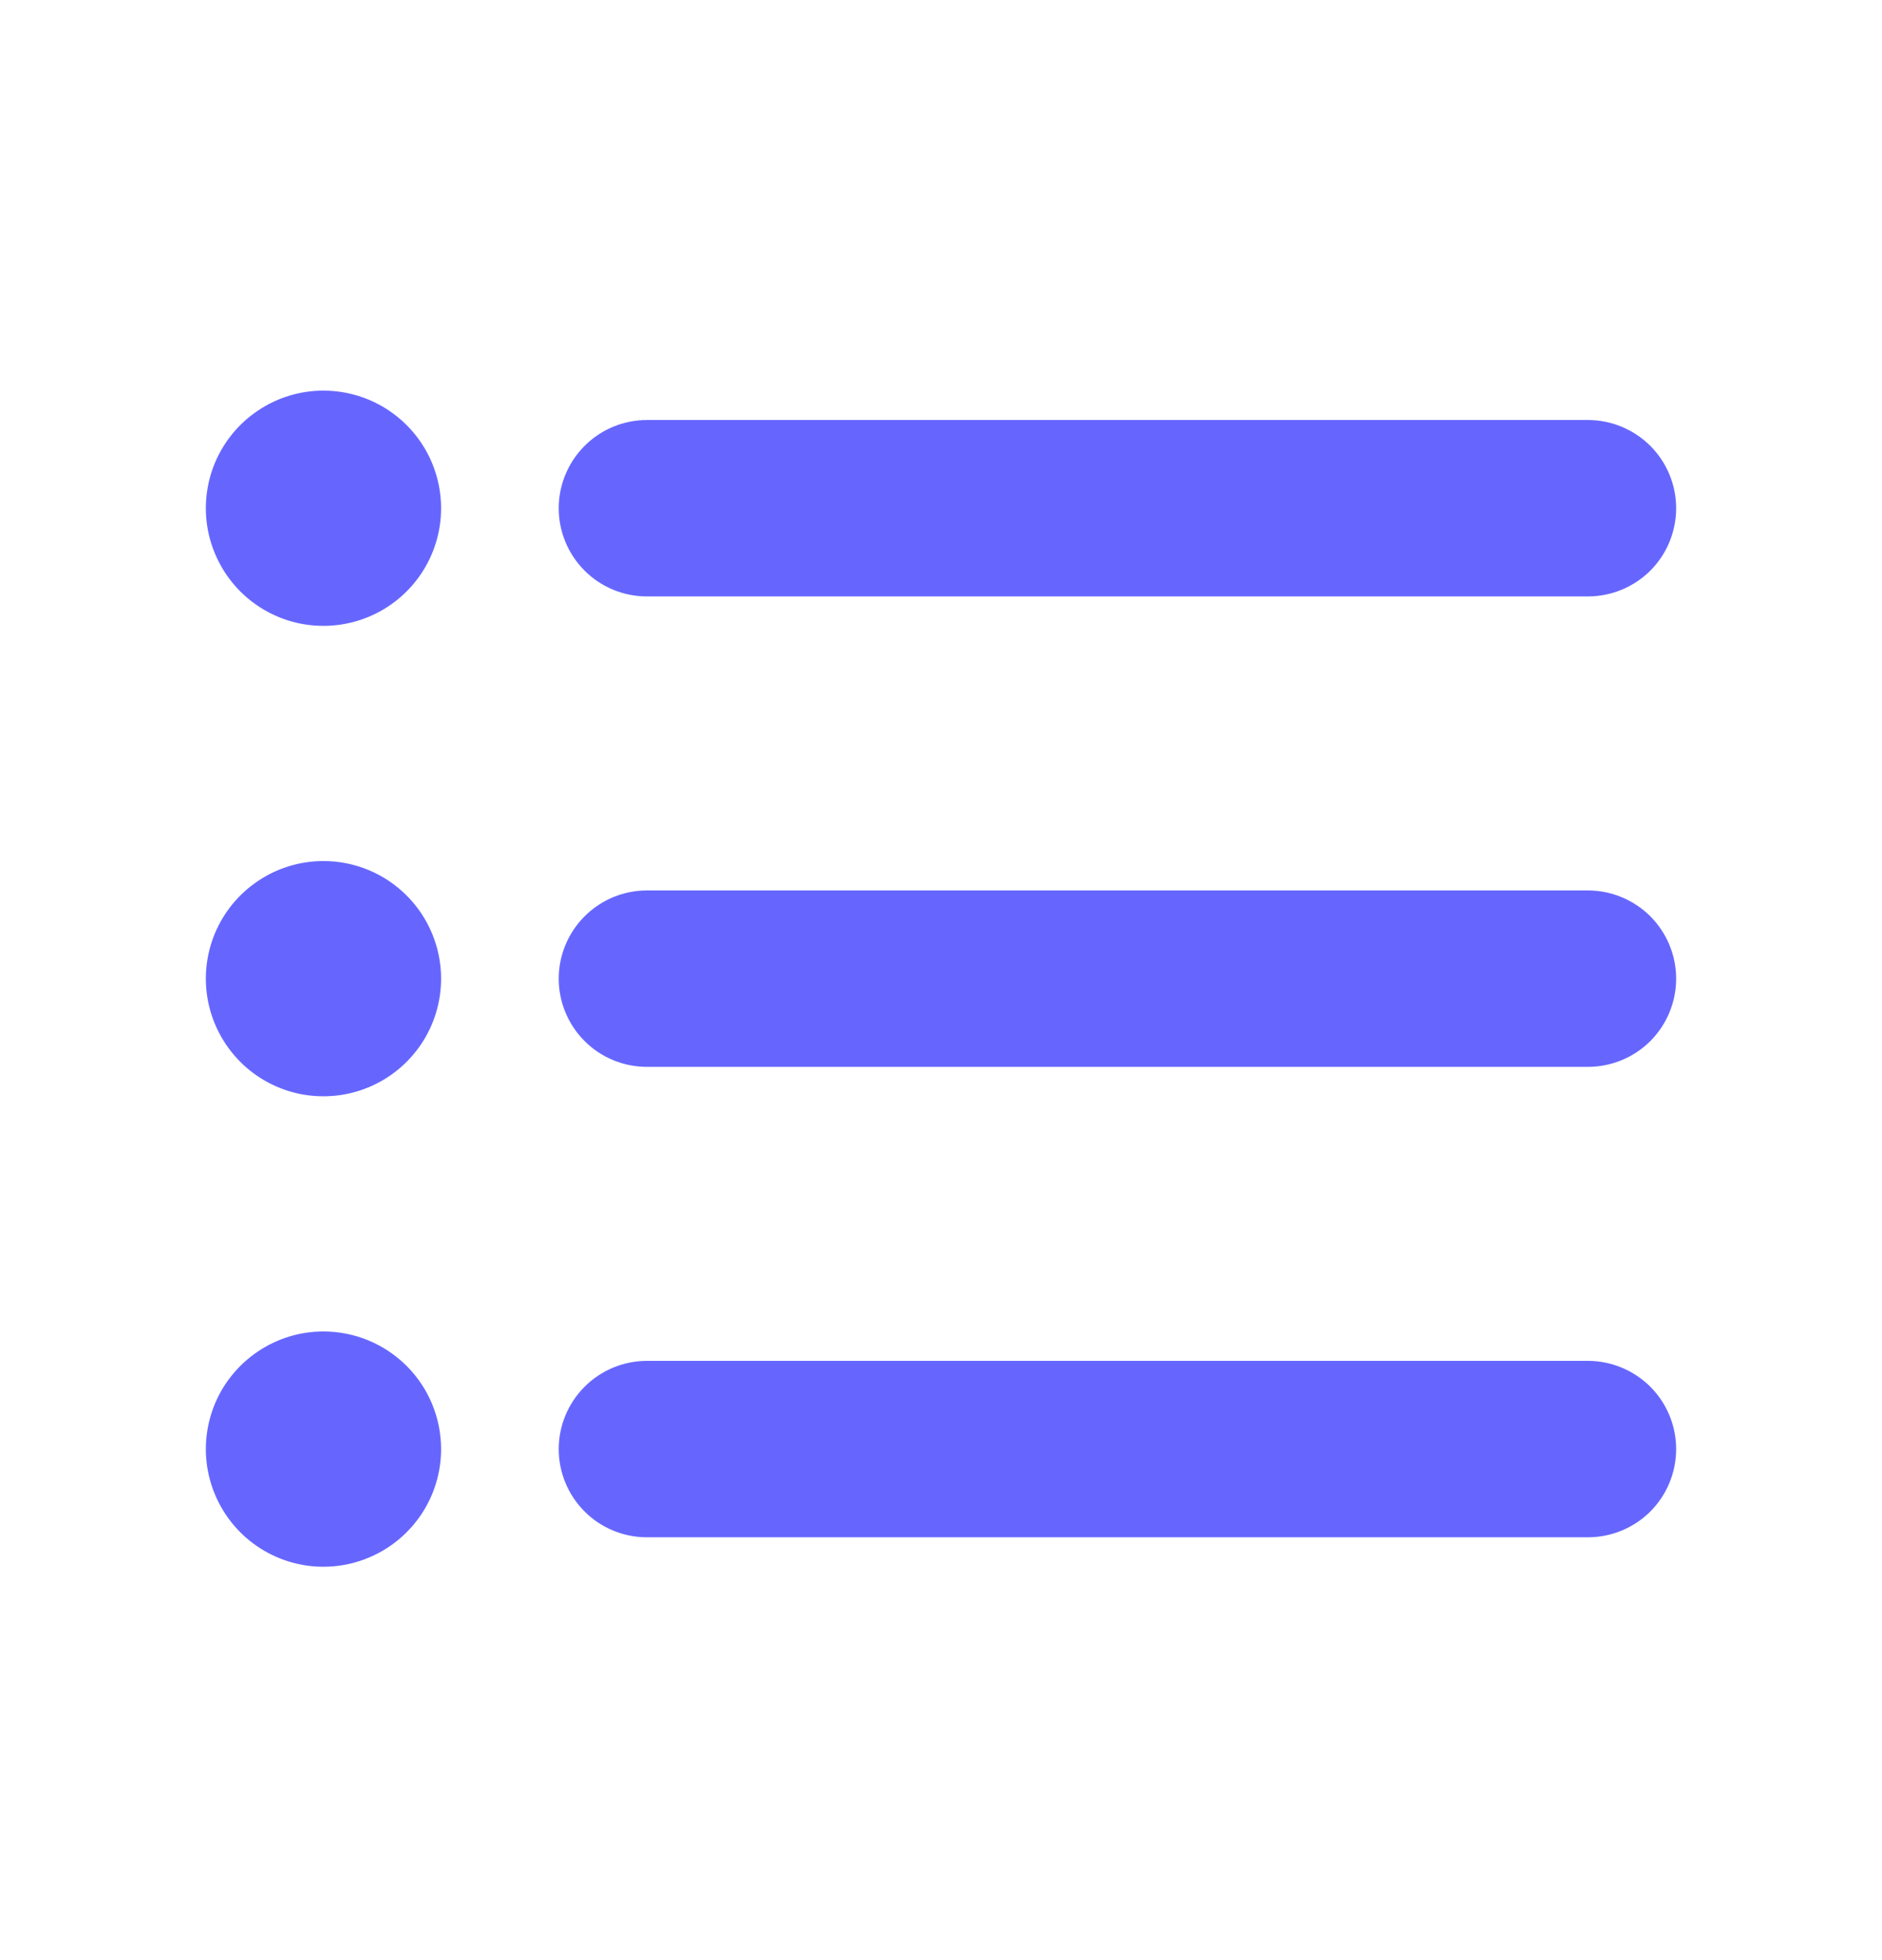 <svg width="24" height="25" viewBox="0 0 24 25" fill="none" xmlns="http://www.w3.org/2000/svg">
<path d="M7.125 6.482C7.125 6.184 7.244 5.898 7.455 5.687C7.665 5.476 7.952 5.357 8.25 5.357H20.25C20.548 5.357 20.834 5.476 21.046 5.687C21.256 5.898 21.375 6.184 21.375 6.482C21.375 6.781 21.256 7.067 21.046 7.278C20.834 7.489 20.548 7.607 20.25 7.607H8.25C7.952 7.607 7.665 7.489 7.455 7.278C7.244 7.067 7.125 6.781 7.125 6.482ZM20.25 11.357H8.25C7.952 11.357 7.665 11.476 7.455 11.687C7.244 11.898 7.125 12.184 7.125 12.482C7.125 12.781 7.244 13.067 7.455 13.278C7.665 13.489 7.952 13.607 8.25 13.607H20.25C20.548 13.607 20.834 13.489 21.046 13.278C21.256 13.067 21.375 12.781 21.375 12.482C21.375 12.184 21.256 11.898 21.046 11.687C20.834 11.476 20.548 11.357 20.25 11.357ZM20.25 17.357H8.25C7.952 17.357 7.665 17.476 7.455 17.687C7.244 17.898 7.125 18.184 7.125 18.482C7.125 18.781 7.244 19.067 7.455 19.278C7.665 19.489 7.952 19.607 8.25 19.607H20.25C20.548 19.607 20.834 19.489 21.046 19.278C21.256 19.067 21.375 18.781 21.375 18.482C21.375 18.184 21.256 17.898 21.046 17.687C20.834 17.476 20.548 17.357 20.25 17.357ZM4.125 10.982C3.828 10.982 3.538 11.07 3.292 11.235C3.045 11.4 2.853 11.634 2.739 11.908C2.626 12.182 2.596 12.484 2.654 12.775C2.712 13.066 2.855 13.333 3.064 13.543C3.274 13.753 3.541 13.896 3.832 13.954C4.123 14.011 4.425 13.982 4.699 13.868C4.973 13.755 5.207 13.562 5.372 13.316C5.537 13.069 5.625 12.779 5.625 12.482C5.625 12.085 5.467 11.703 5.186 11.422C4.904 11.14 4.523 10.982 4.125 10.982ZM4.125 4.982C3.828 4.982 3.538 5.07 3.292 5.235C3.045 5.4 2.853 5.634 2.739 5.908C2.626 6.182 2.596 6.484 2.654 6.775C2.712 7.066 2.855 7.333 3.064 7.543C3.274 7.753 3.541 7.896 3.832 7.954C4.123 8.011 4.425 7.982 4.699 7.868C4.973 7.755 5.207 7.562 5.372 7.316C5.537 7.069 5.625 6.779 5.625 6.482C5.625 6.085 5.467 5.703 5.186 5.422C4.904 5.14 4.523 4.982 4.125 4.982ZM4.125 16.982C3.828 16.982 3.538 17.07 3.292 17.235C3.045 17.4 2.853 17.634 2.739 17.908C2.626 18.183 2.596 18.484 2.654 18.775C2.712 19.066 2.855 19.333 3.064 19.543C3.274 19.753 3.541 19.896 3.832 19.954C4.123 20.012 4.425 19.982 4.699 19.868C4.973 19.755 5.207 19.562 5.372 19.316C5.537 19.069 5.625 18.779 5.625 18.482C5.625 18.085 5.467 17.703 5.186 17.422C4.904 17.14 4.523 16.982 4.125 16.982Z" fill="#6666FF"/>
</svg>
